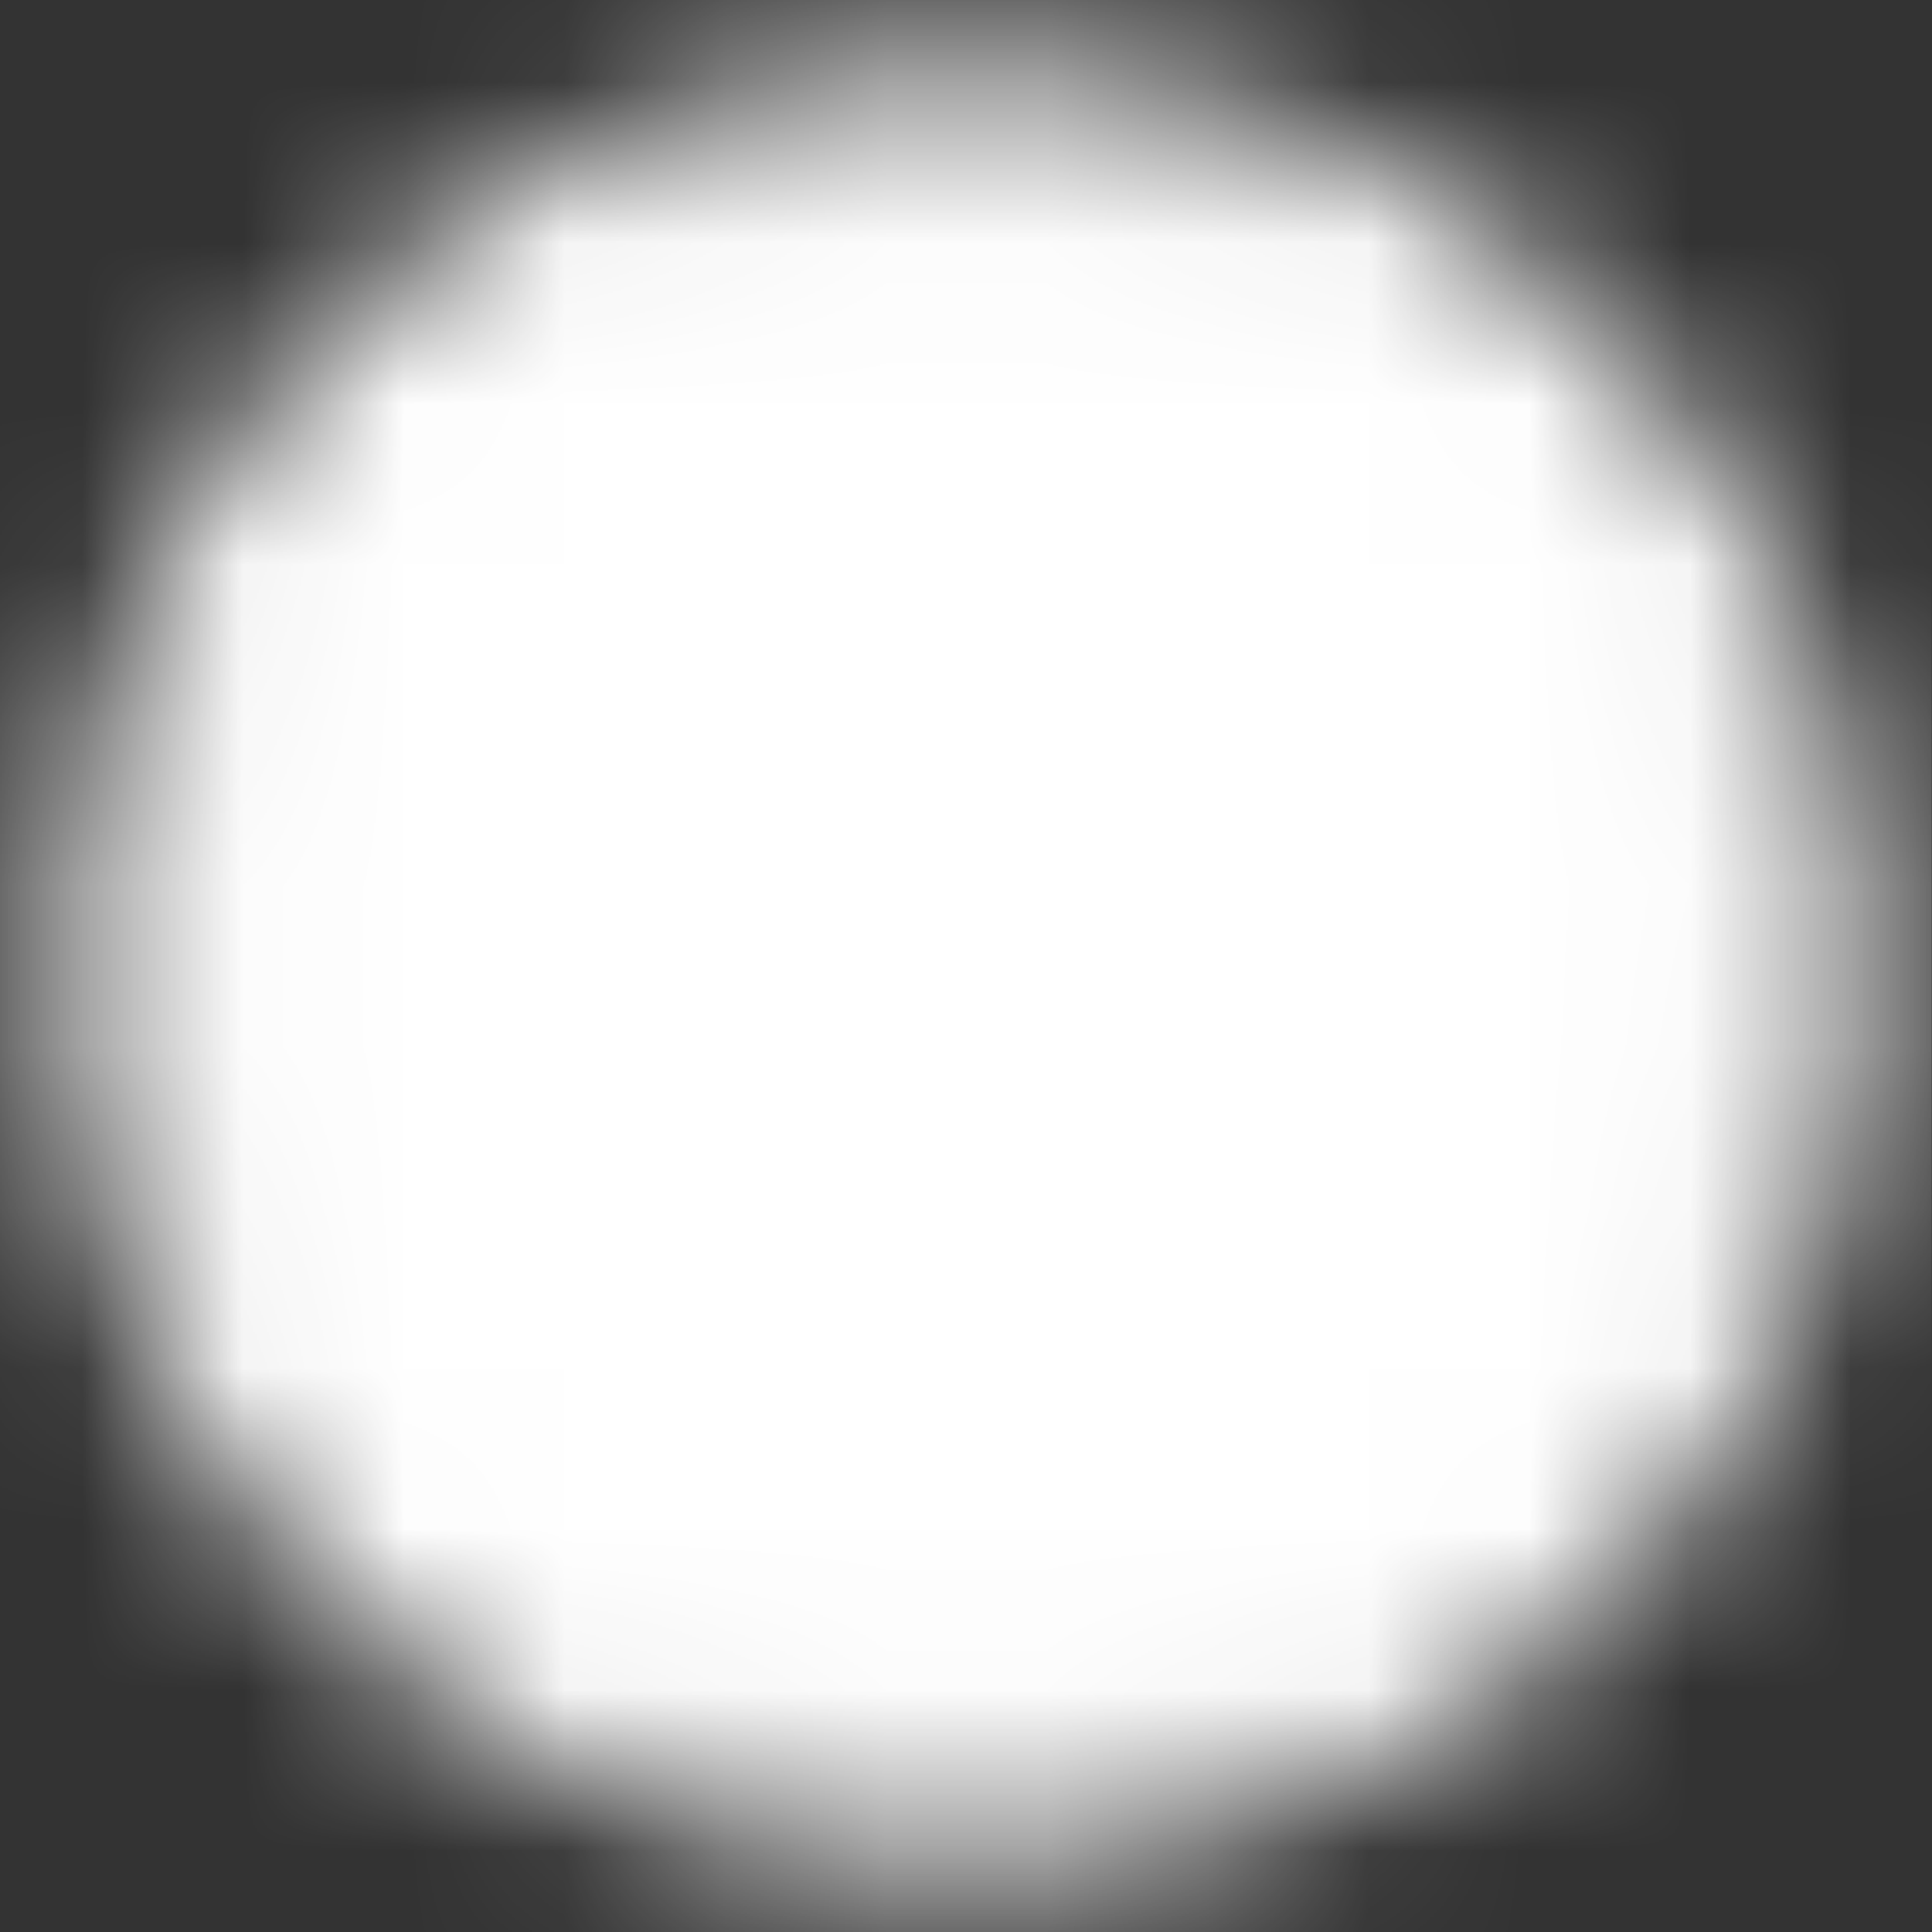 <svg width="12" height="12" viewBox="0 0 12 12" fill="none" xmlns="http://www.w3.org/2000/svg">
    <rect x="0" y="0" width="12" height="12" fill="#333333" stroke="none"/>
    <mask id="mask0_12_30" style="mask-type:luminance" maskUnits="userSpaceOnUse" x="0" y="0" width="12" height="12">
        <path d="M6 11C6.657 11.001 7.307 10.872 7.914 10.621C8.521 10.369 9.072 10.001 9.536 9.536C10.001 9.072 10.369 8.521 10.621 7.914C10.872 7.307 11.001 6.657 11 6C11.001 5.343 10.872 4.693 10.621 4.086C10.369 3.479 10.001 2.928 9.536 2.465C9.072 2 8.521 1.631 7.914 1.379C7.307 1.128 6.657 0.999 6 1C5.343 0.999 4.693 1.128 4.086 1.379C3.479 1.631 2.928 2 2.465 2.465C2 2.928 1.631 3.479 1.379 4.086C1.128 4.693 0.999 5.343 1 6C0.999 6.657 1.128 7.307 1.379 7.914C1.631 8.521 2 9.072 2.465 9.536C2.928 10.001 3.479 10.369 4.086 10.621C4.693 10.872 5.343 11.001 6 11Z" fill="white" stroke="white" stroke-width="1.2" stroke-linejoin="round"/>
        <path d="M4.004 6L5.504 7.501L8.504 4.5" stroke="black" stroke-width="1.2" stroke-linecap="round" stroke-linejoin="round"/>
    </mask>
    <g mask="url(#mask0_12_30)">
        <path d="M-0.001 0H11.998V12H-0.001V0Z" fill="white"/>
    </g>
</svg>